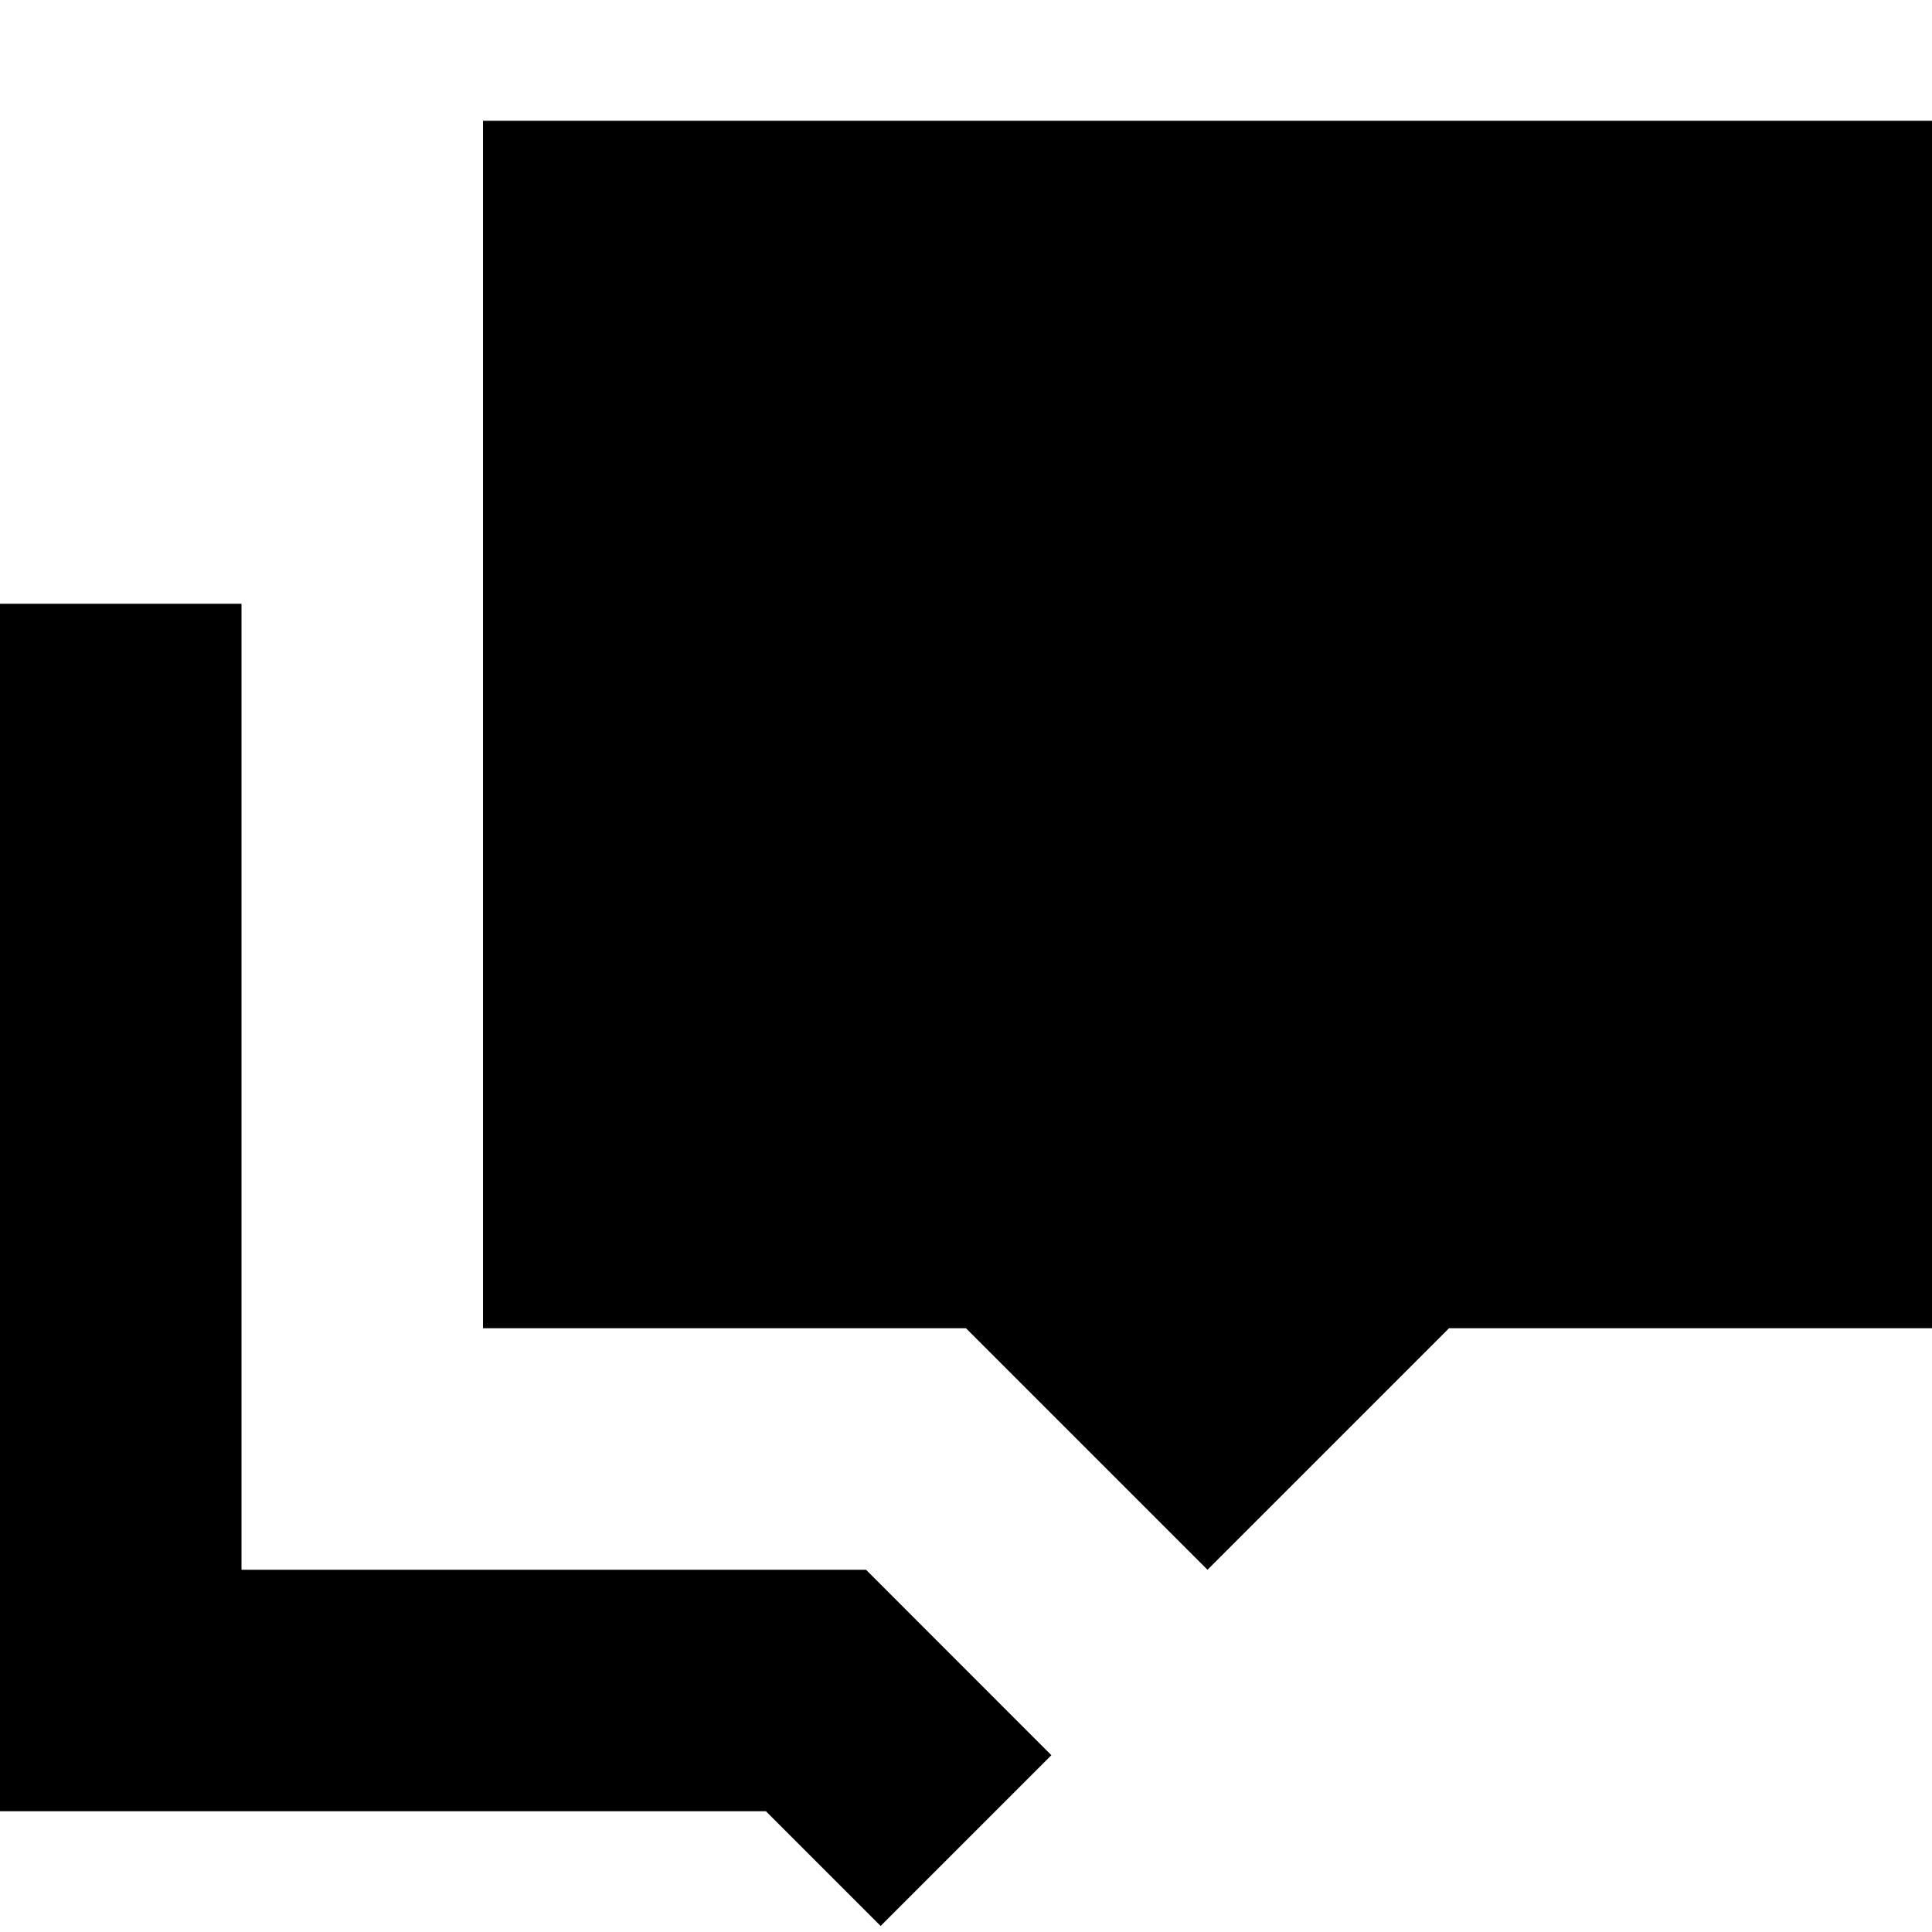 <?xml version="1.0" encoding="UTF-8"?> <svg xmlns="http://www.w3.org/2000/svg" width="800px" height="800px" viewBox="0 0 16 16" fill="none"><path d="M16 1H4V11H8L10 13L12 11H16V1Z" fill="#000000"></path><path d="M2 5V13H7.172L8.707 14.536L7.293 15.95L6.343 15H0V5H2Z" fill="#000000"></path></svg> 